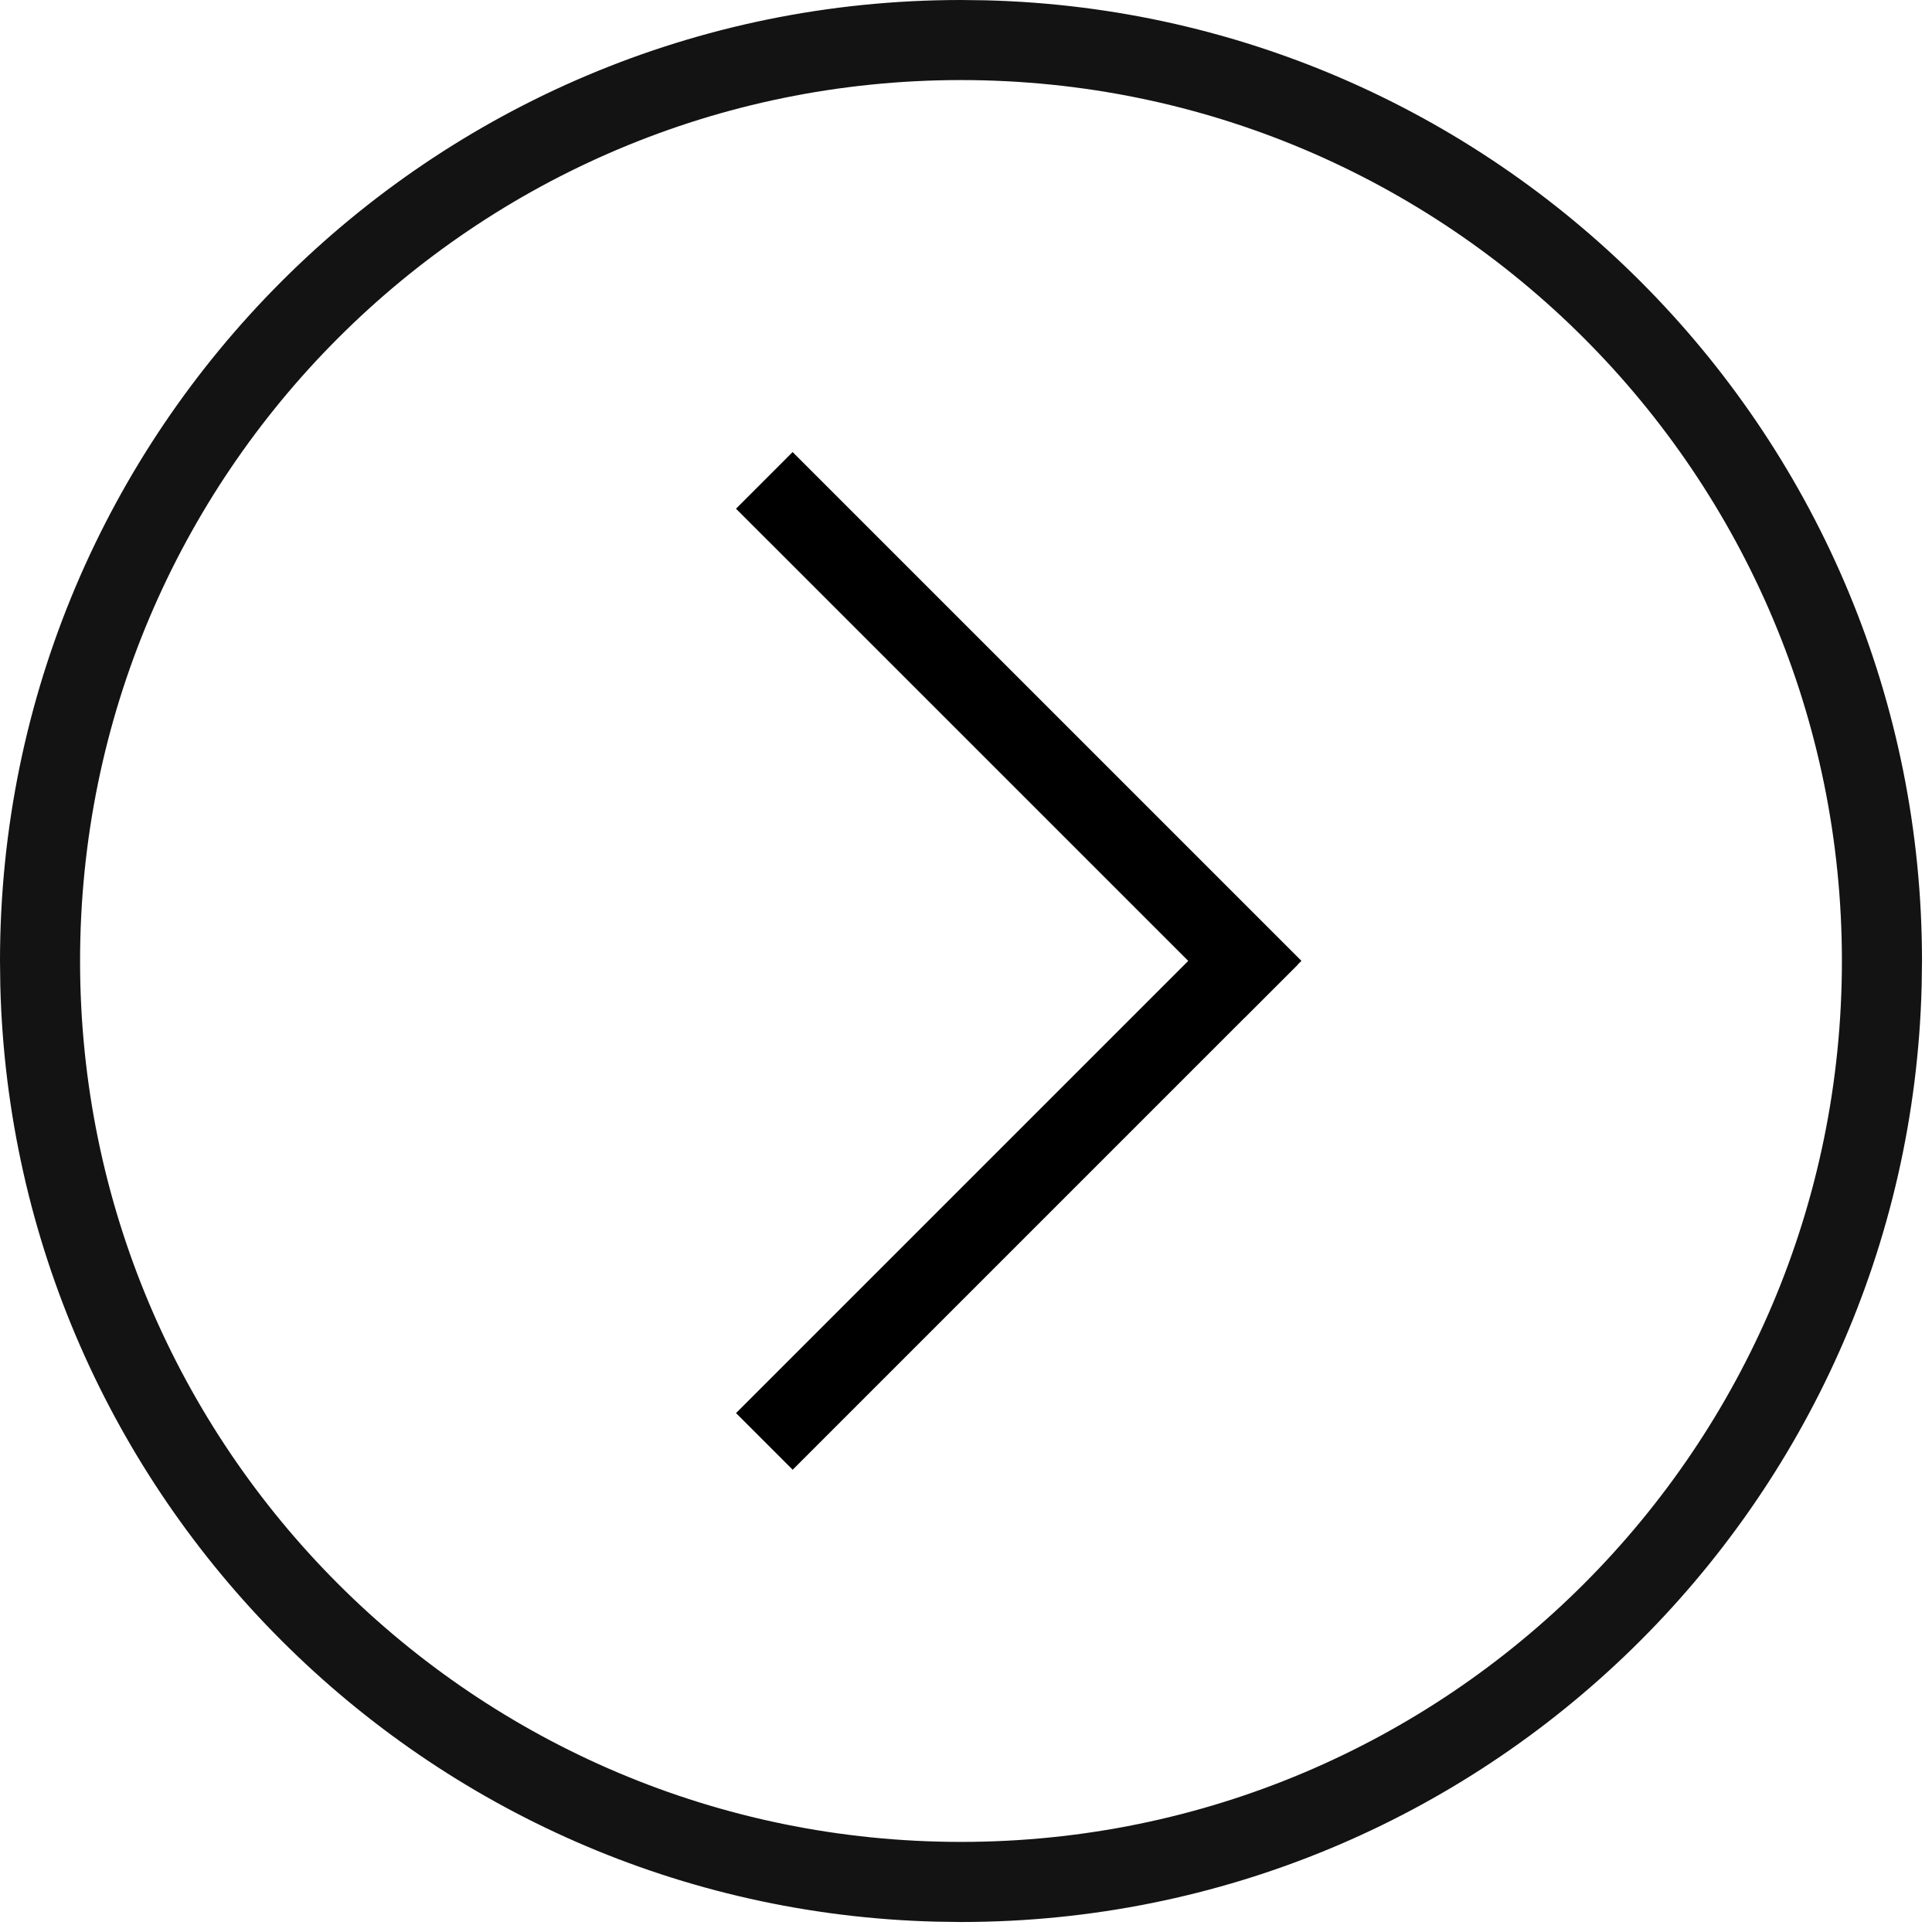 <svg width="63" height="63" viewBox="0 0 63 63" fill="none" xmlns="http://www.w3.org/2000/svg">
<path d="M60.062 31.337C60.062 15.472 47.201 2.611 31.337 2.611C15.472 2.611 2.611 15.472 2.611 31.337C2.611 47.201 15.472 60.062 31.337 60.062V62.674L30.528 62.663C13.864 62.241 0.432 48.81 0.01 32.145L0 31.337C0 14.03 14.03 0 31.337 0L32.145 0.01C49.078 0.439 62.674 14.3 62.674 31.337L62.663 32.145C62.234 49.078 48.373 62.674 31.337 62.674V60.062C47.201 60.062 60.062 47.201 60.062 31.337Z" fill="#131313"/>
<path d="M25.846 14.741L42.438 31.332L40.591 33.178L24 16.588L25.846 14.741Z" fill="black"/>
<path d="M24.001 46.079L40.468 29.613L42.315 31.459L25.848 47.926L24.001 46.079Z" fill="black"/>
</svg>
